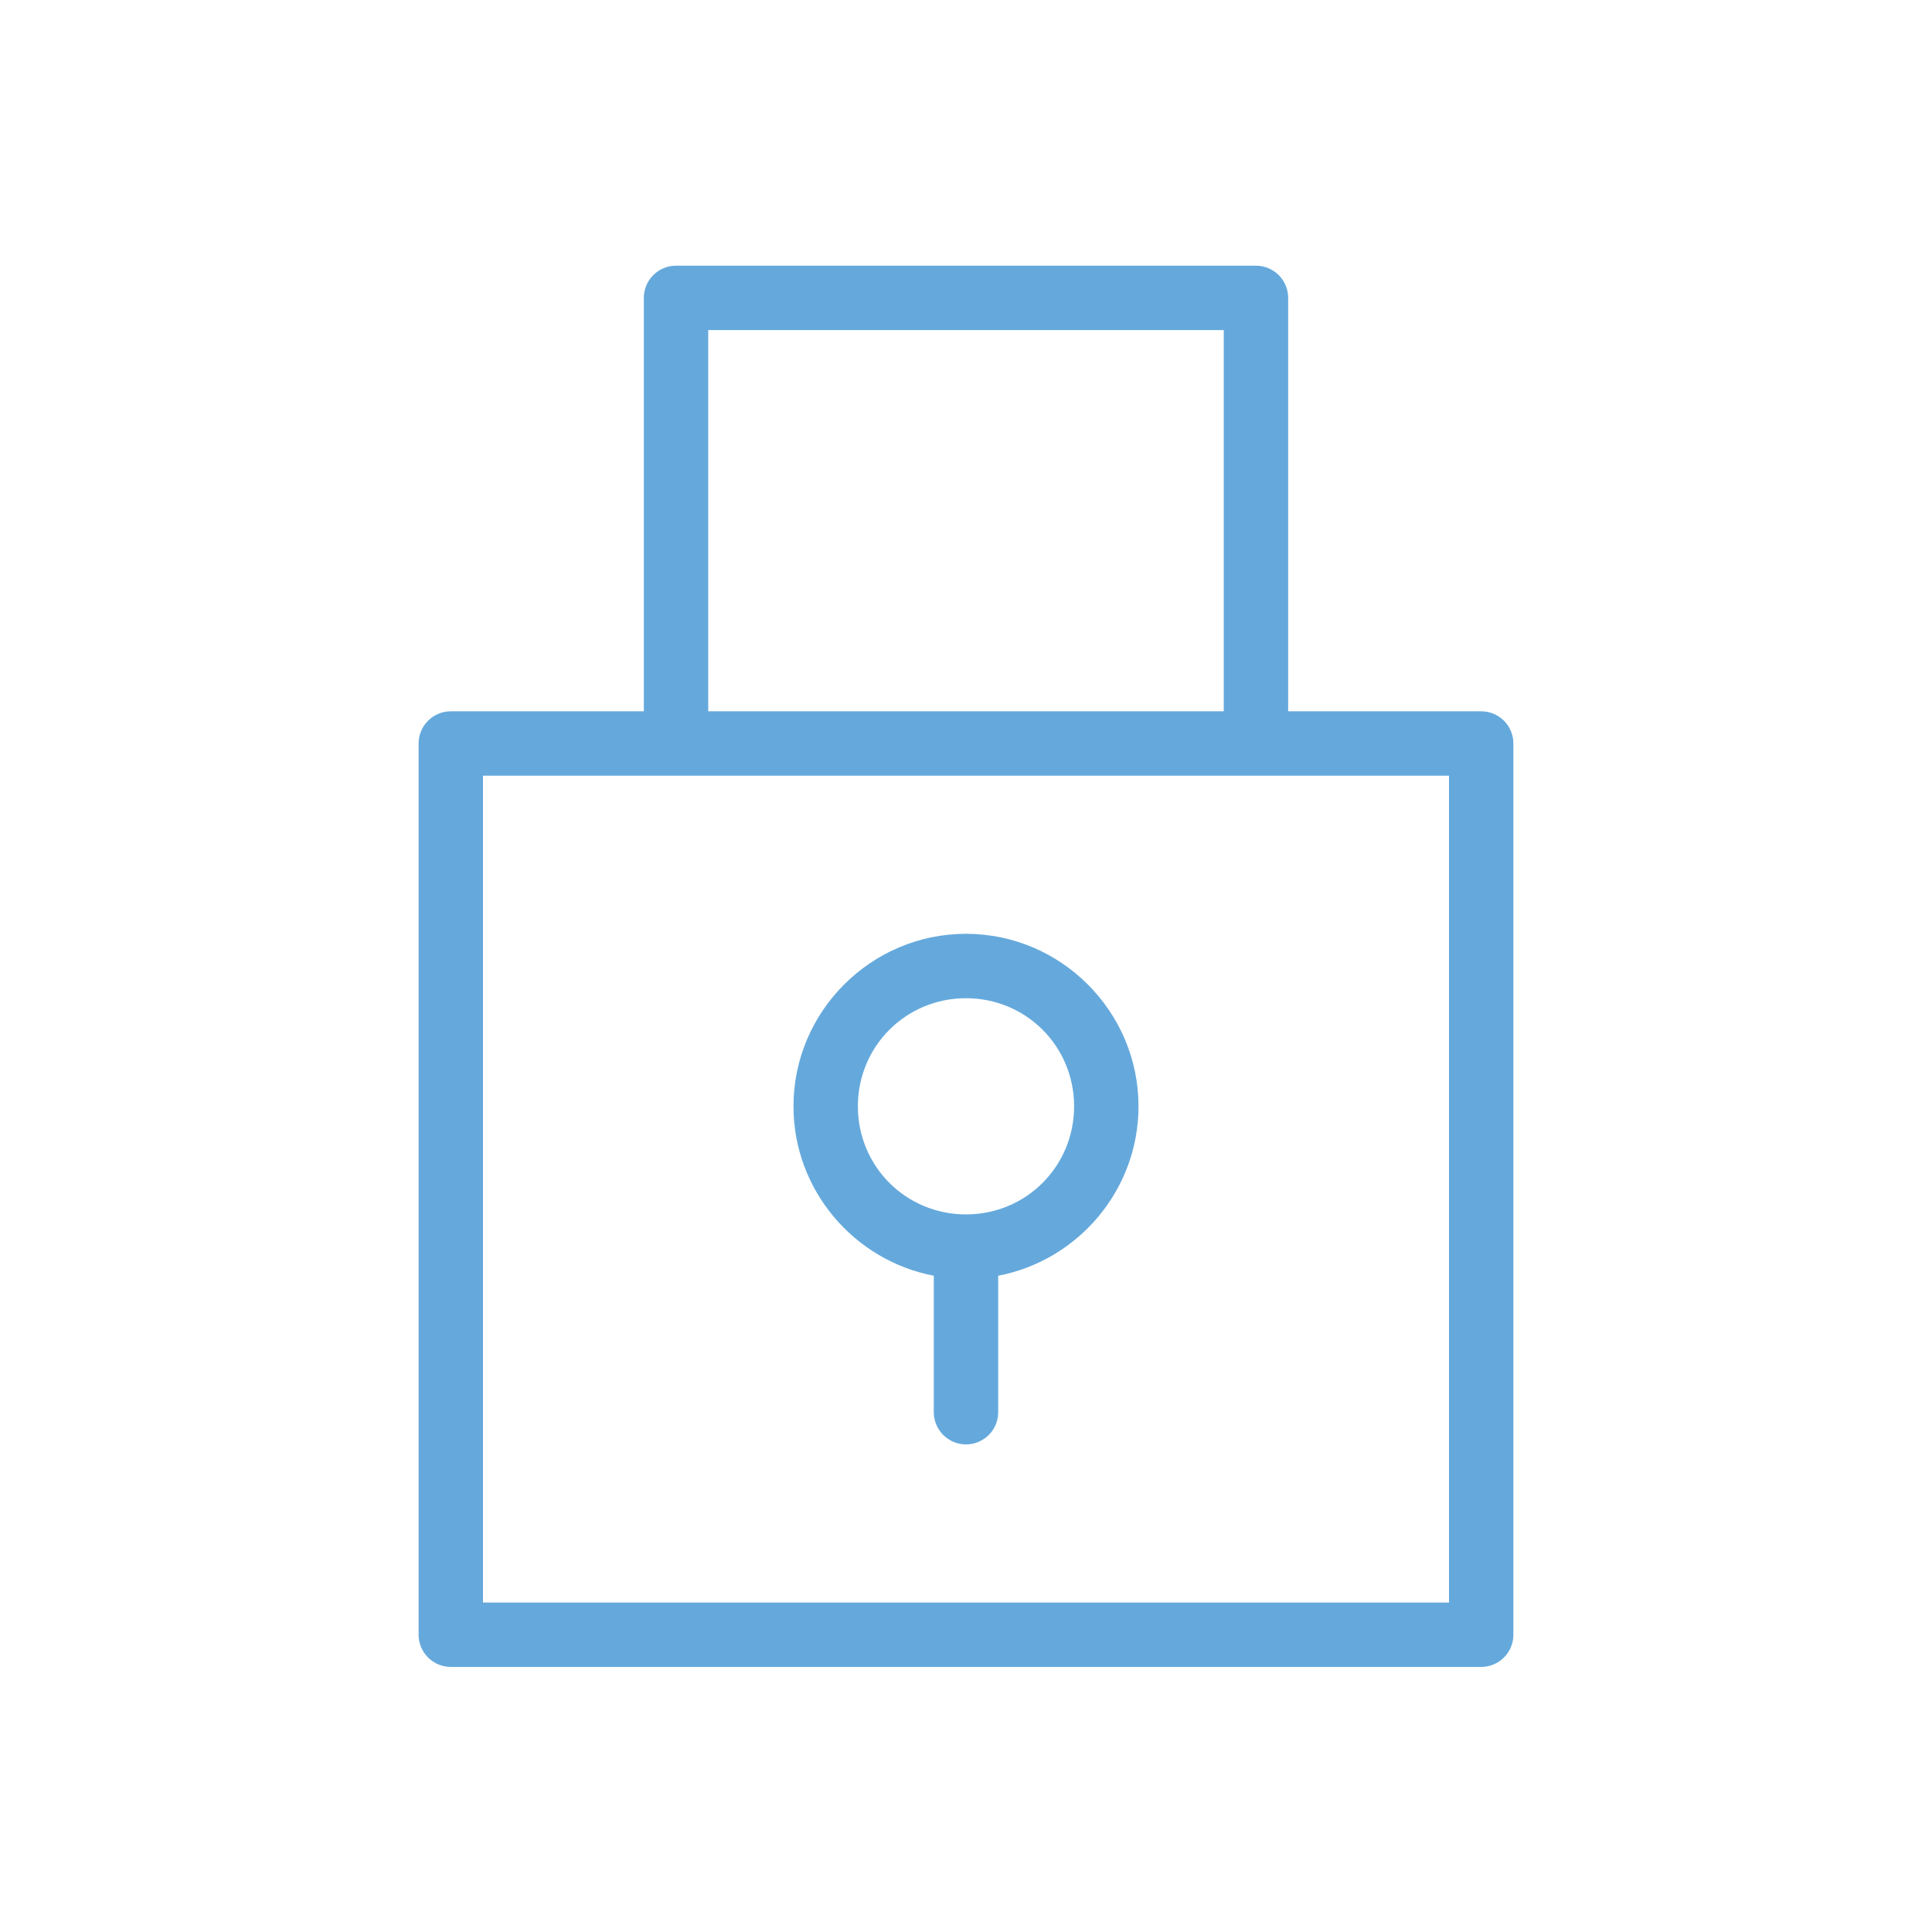 <?xml version="1.0" encoding="UTF-8"?> <svg xmlns="http://www.w3.org/2000/svg" width="80" height="80" viewBox="0 0 80 80" fill="none"><path fill-rule="evenodd" clip-rule="evenodd" d="M27.993 11.002C27.639 11.002 27.3 11.142 27.05 11.392C26.8 11.642 26.66 11.981 26.66 12.335V29.453H18.666C18.313 29.453 17.974 29.594 17.724 29.844C17.474 30.094 17.333 30.433 17.333 30.787V67.69C17.333 68.044 17.474 68.383 17.724 68.633C17.974 68.883 18.313 69.024 18.666 69.024H61.333C61.687 69.024 62.026 68.883 62.276 68.633C62.526 68.383 62.666 68.044 62.666 67.69V30.787C62.666 30.433 62.526 30.094 62.276 29.844C62.026 29.594 61.687 29.453 61.333 29.453H53.34V12.335C53.34 11.981 53.199 11.642 52.949 11.392C52.699 11.142 52.36 11.002 52.007 11.002H27.993ZM29.326 13.668H50.673V29.453H29.326V13.668ZM20 32.12H60V66.357H20V32.12ZM40 38.667C36.071 38.667 32.856 41.881 32.856 45.81C32.856 49.283 35.369 52.196 38.666 52.825V58.477C38.666 58.83 38.807 59.169 39.057 59.419C39.307 59.669 39.646 59.81 40 59.81C40.353 59.81 40.692 59.669 40.943 59.419C41.193 59.169 41.333 58.83 41.333 58.477V52.825C44.63 52.196 47.143 49.284 47.143 45.81C47.143 41.881 43.929 38.667 40 38.667ZM40 41.334C42.488 41.334 44.476 43.322 44.476 45.81C44.476 48.298 42.488 50.286 40 50.286C37.512 50.286 35.523 48.298 35.523 45.81C35.523 43.322 37.512 41.334 40 41.334Z" fill="#65A9DC"></path></svg> 
